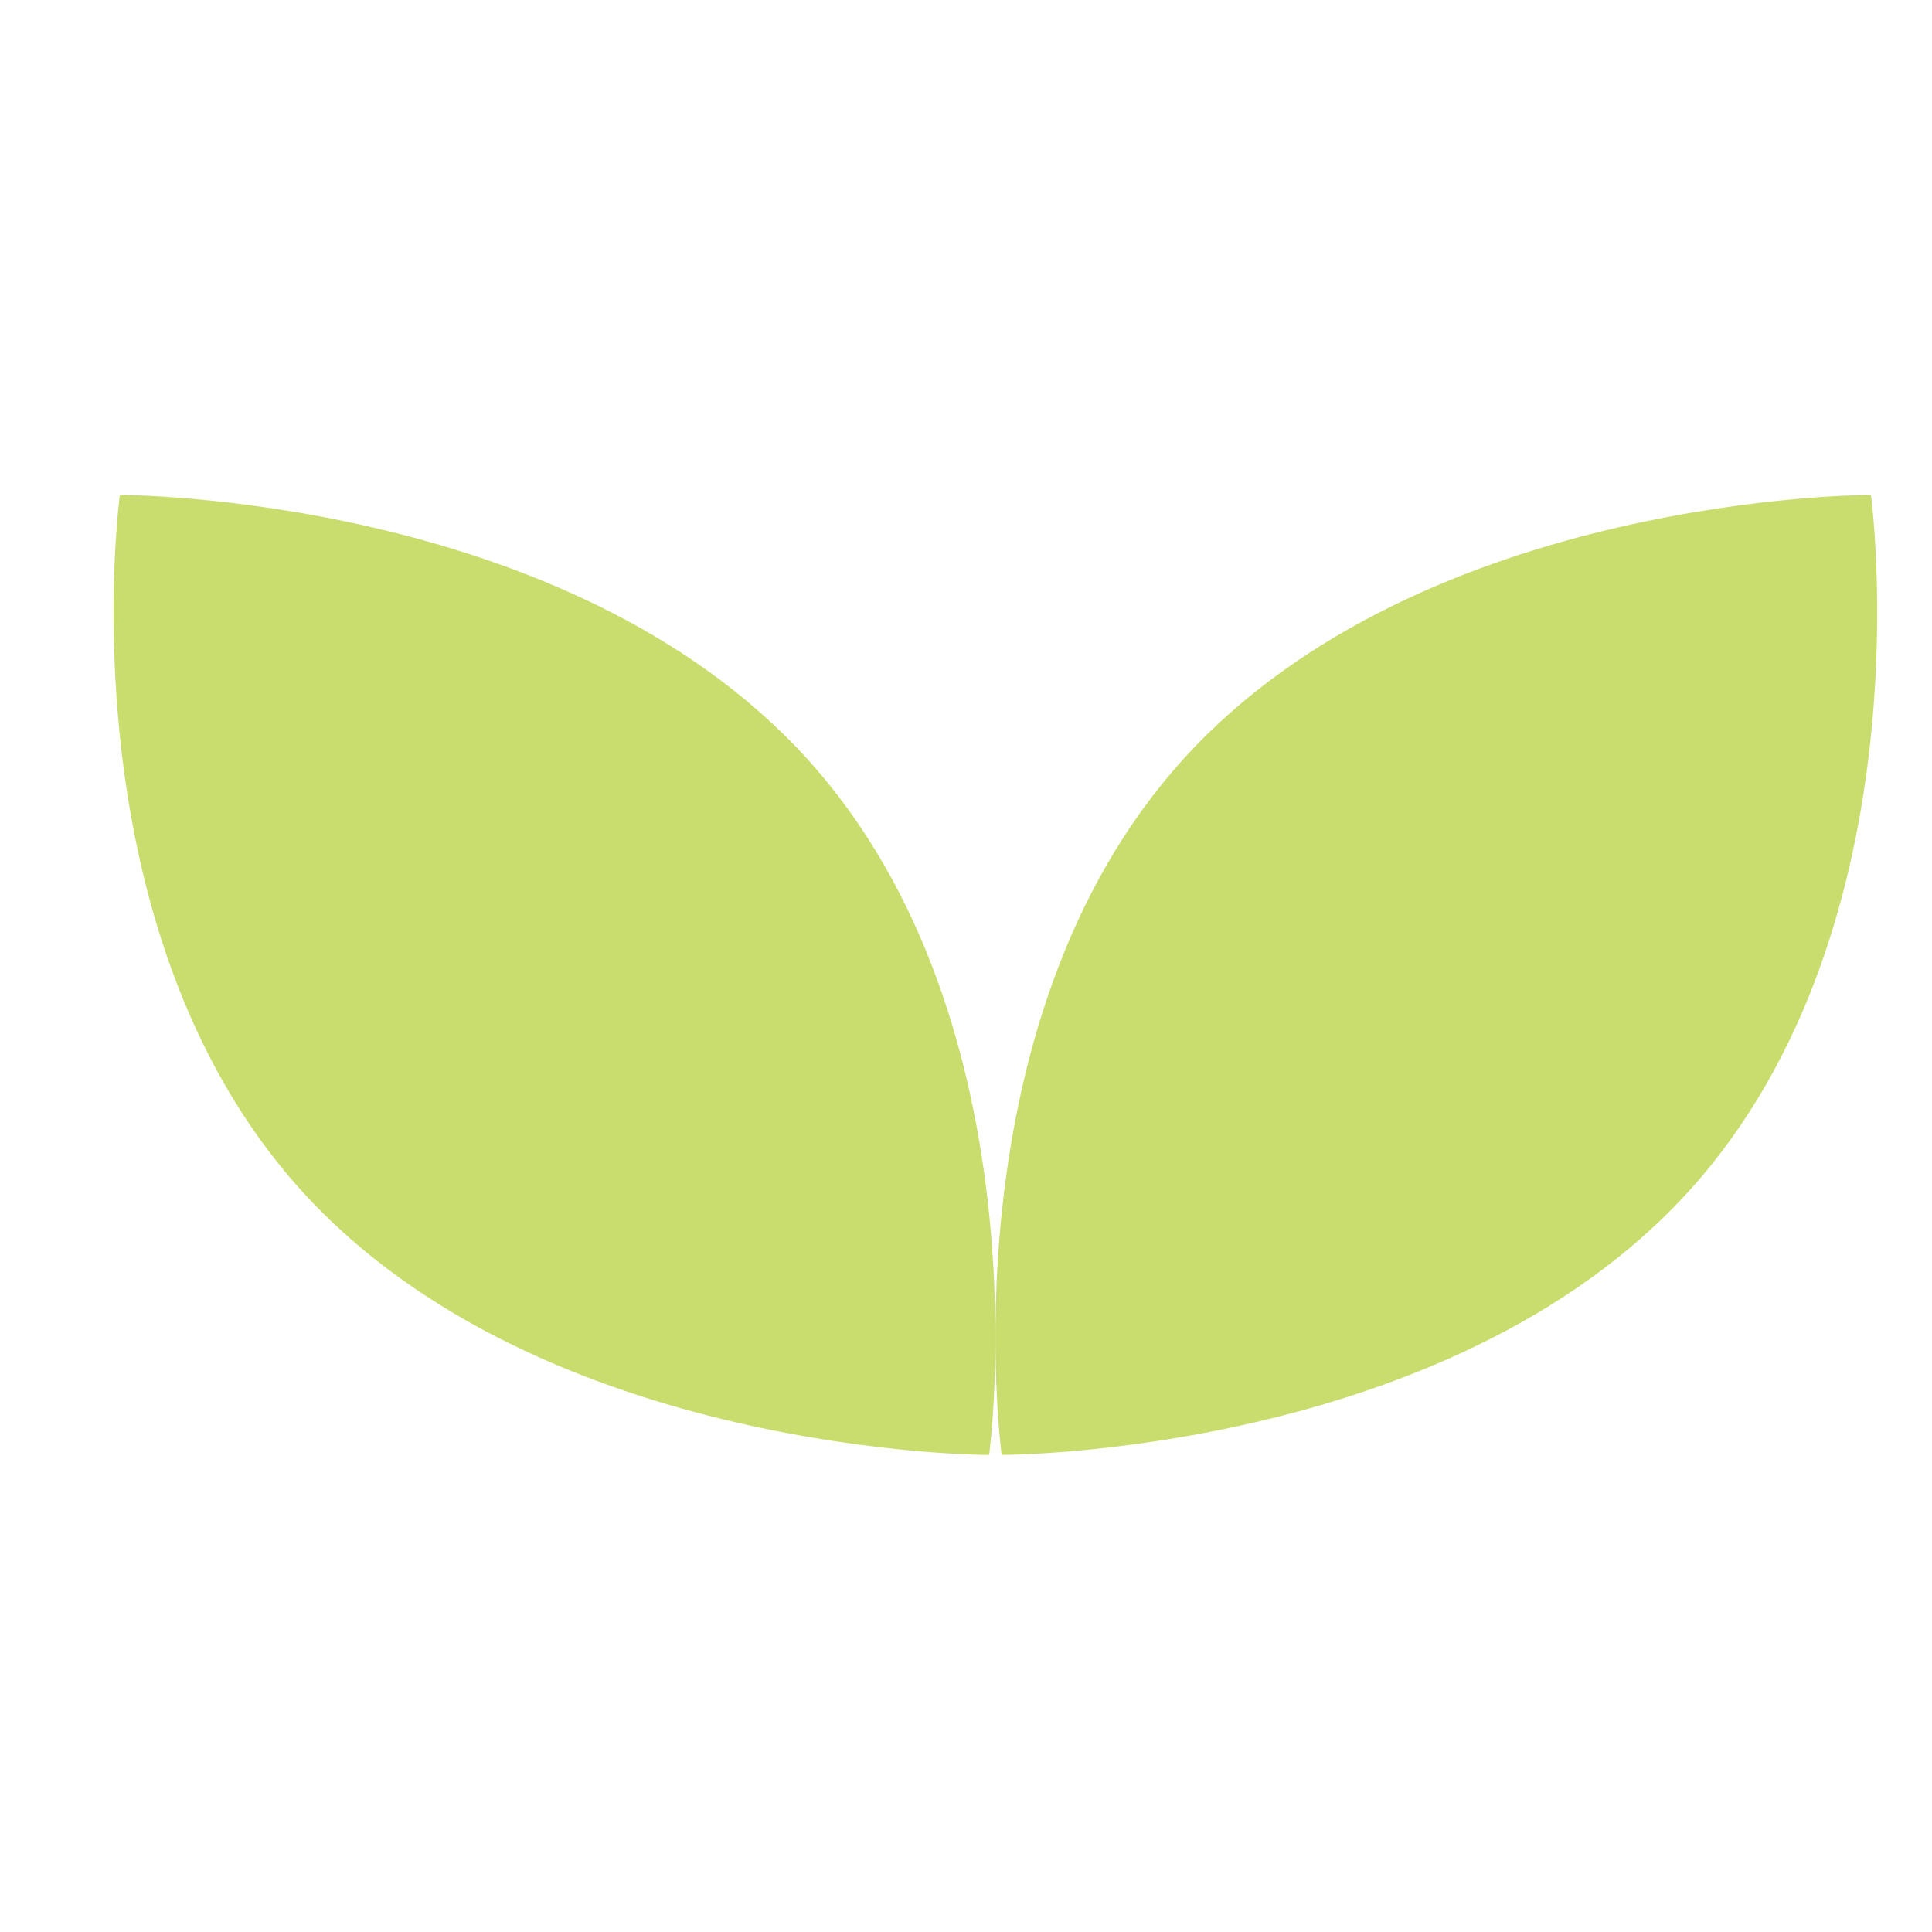 <svg width="33" height="33" viewBox="0 0 33 33" fill="none" xmlns="http://www.w3.org/2000/svg">
<g id="Frame 408">
<g id="Group 2571">
<path id="Vector" d="M5.148 20.336C1.05 15.807 2.047 8.454 2.047 8.454C2.047 8.454 9.693 8.439 13.794 12.969C17.893 17.496 16.895 24.852 16.895 24.852C16.895 24.852 9.25 24.866 5.148 20.336Z" fill="#C9DD6E"/>
<path id="Vector_2" d="M28.856 20.336C32.955 15.806 31.957 8.453 31.957 8.453C31.957 8.453 24.312 8.439 20.21 12.969C16.111 17.495 17.109 24.851 17.109 24.851C17.109 24.851 24.754 24.866 28.856 20.336Z" fill="#C9DD6E"/>
</g>
</g>
</svg>
